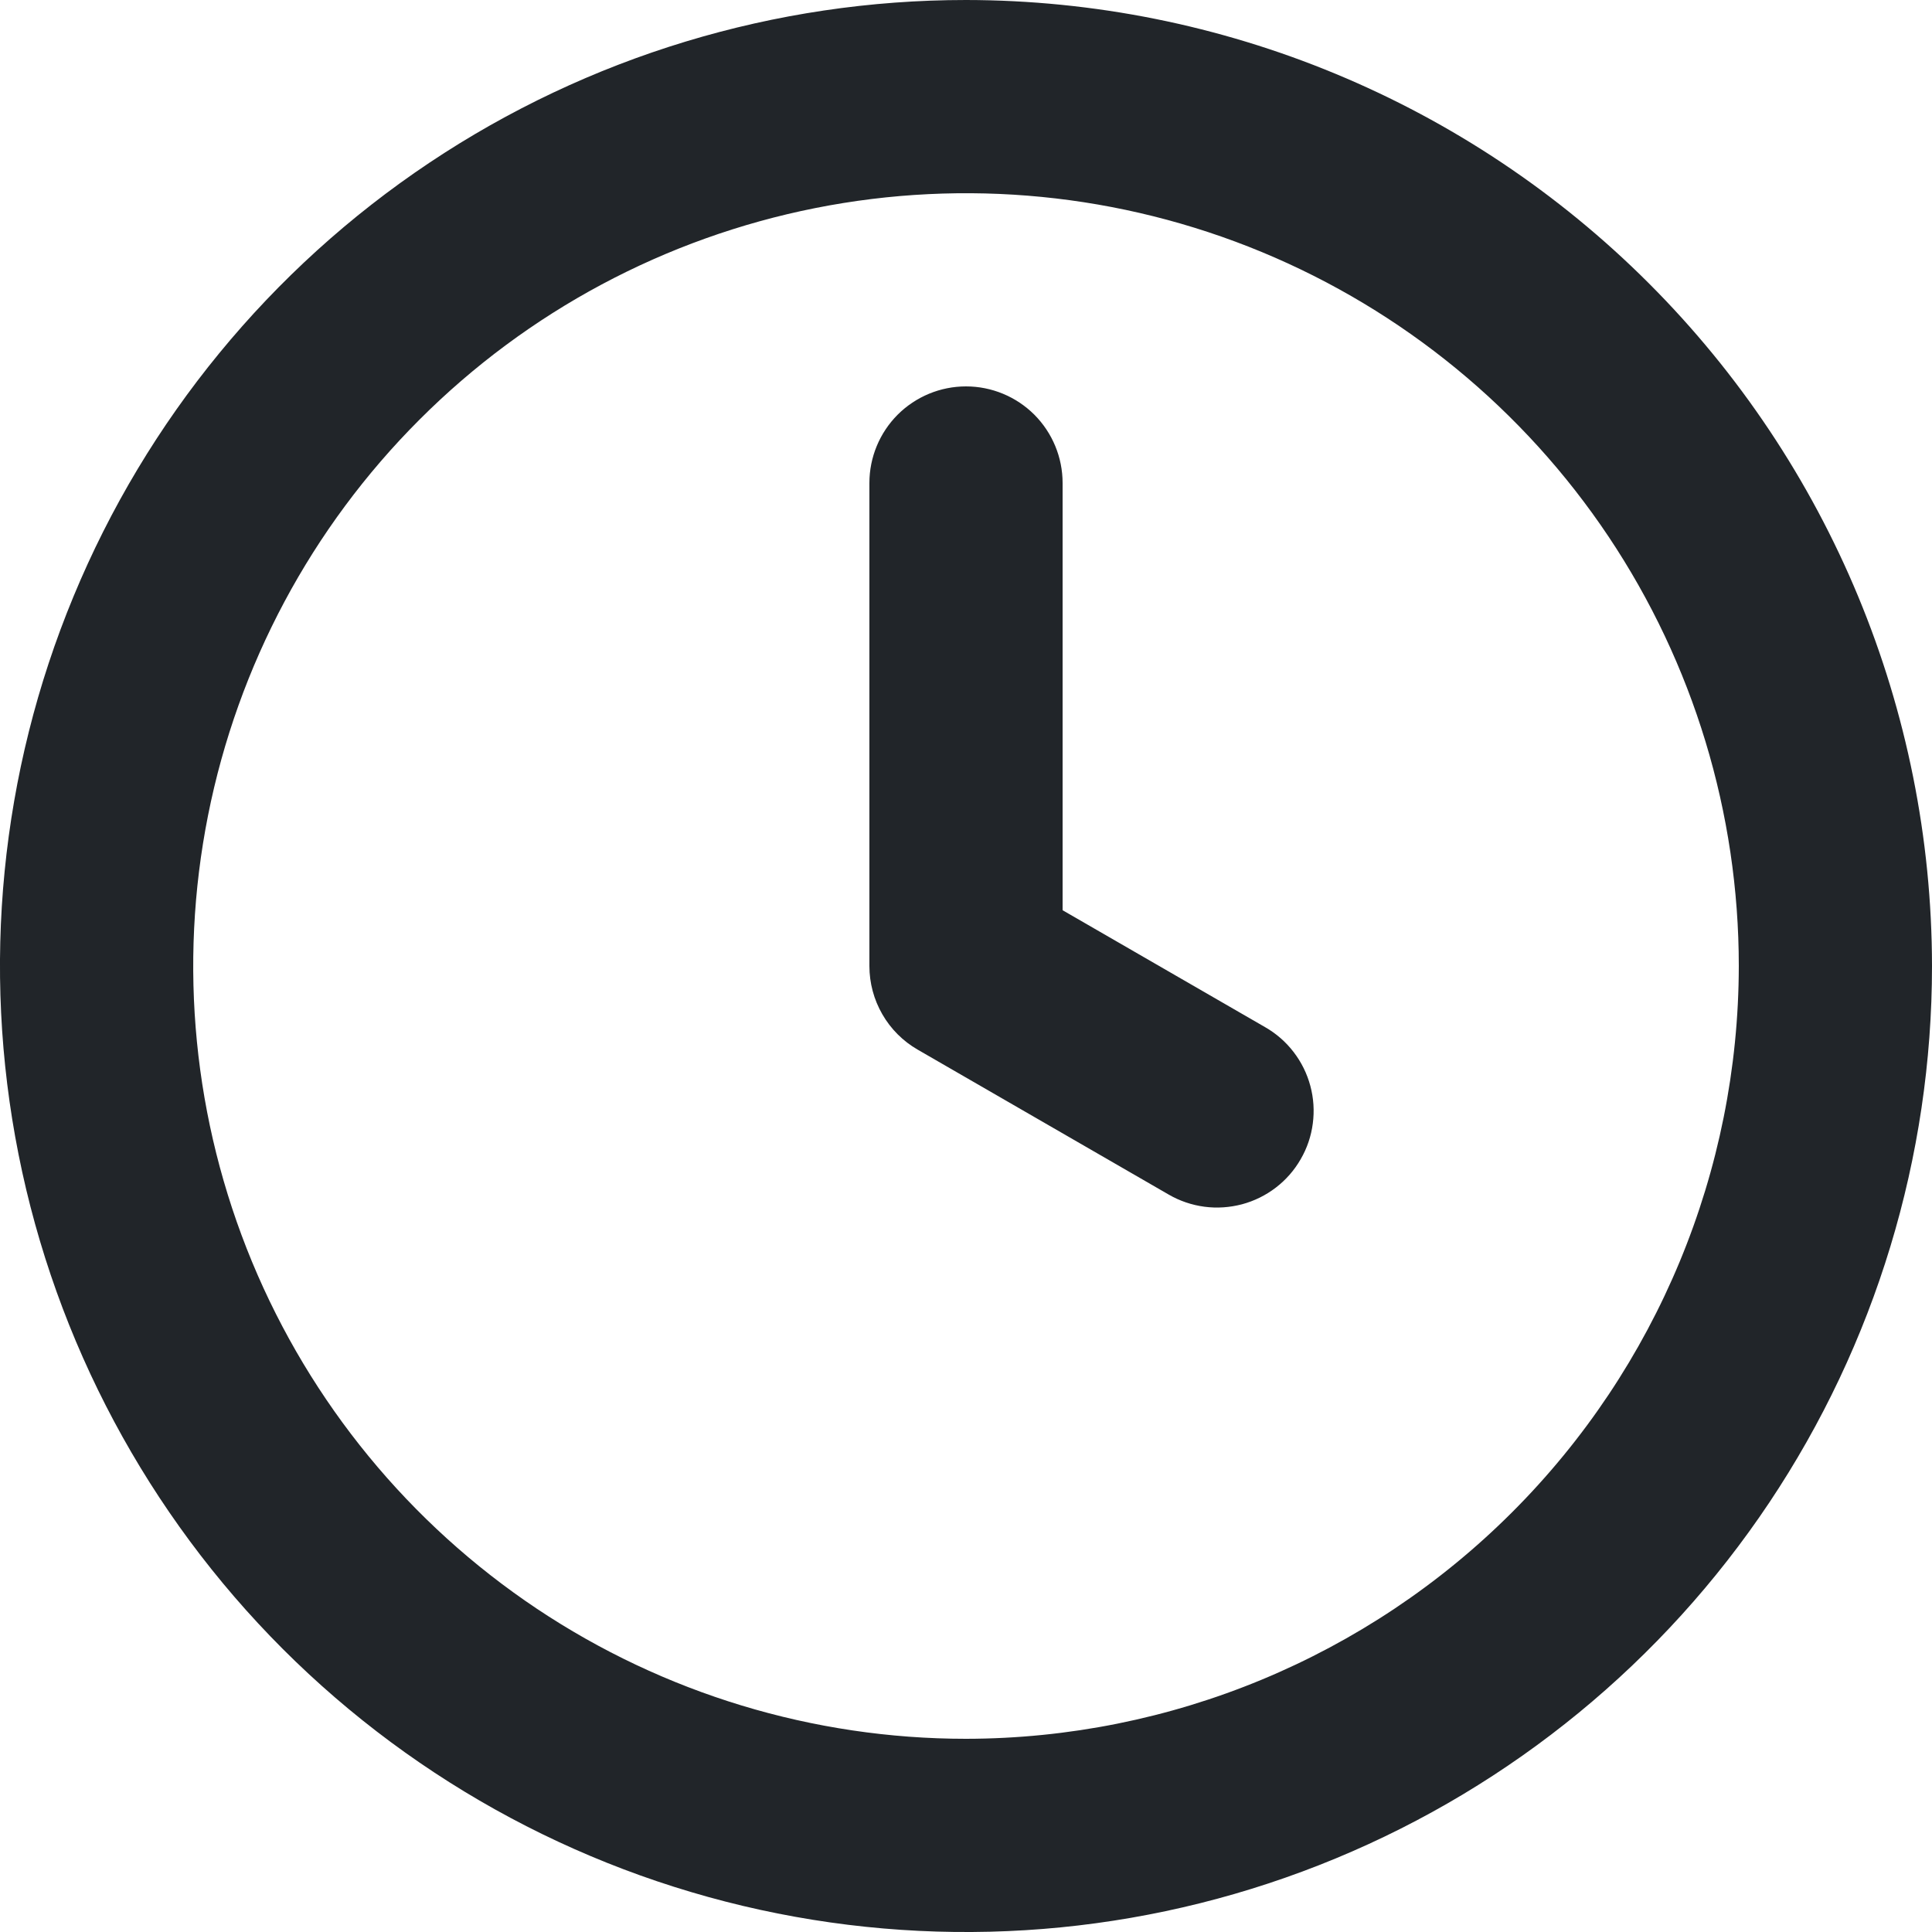 <svg width="30" height="30" viewBox="0 0 30 30" fill="none" xmlns="http://www.w3.org/2000/svg">
<path d="M19.647 15.951L16.5 14.134V7.5C16.5 7.102 16.342 6.721 16.061 6.439C15.779 6.158 15.398 6 15 6C14.602 6 14.221 6.158 13.939 6.439C13.658 6.721 13.5 7.102 13.5 7.5V15C13.5 15.263 13.569 15.522 13.701 15.75C13.832 15.978 14.022 16.168 14.25 16.299L18.147 18.549C18.318 18.648 18.506 18.712 18.702 18.738C18.897 18.764 19.096 18.75 19.286 18.7C19.476 18.649 19.655 18.561 19.811 18.441C19.968 18.321 20.099 18.171 20.197 18C20.296 17.83 20.36 17.641 20.385 17.446C20.411 17.25 20.398 17.052 20.347 16.862C20.296 16.671 20.208 16.493 20.088 16.337C19.968 16.18 19.818 16.049 19.647 15.951ZM15 0C12.033 0 9.133 0.88 6.666 2.528C4.2 4.176 2.277 6.519 1.142 9.26C0.006 12.001 -0.291 15.017 0.288 17.926C0.867 20.836 2.296 23.509 4.393 25.607C6.491 27.704 9.164 29.133 12.074 29.712C14.983 30.291 17.999 29.994 20.74 28.858C23.481 27.723 25.824 25.8 27.472 23.334C29.12 20.867 30 17.967 30 15C29.996 11.023 28.414 7.21 25.602 4.398C22.79 1.586 18.977 0.004 15 0ZM15 27C12.627 27 10.307 26.296 8.333 24.978C6.36 23.659 4.822 21.785 3.913 19.592C3.005 17.399 2.768 14.987 3.231 12.659C3.694 10.331 4.836 8.193 6.515 6.515C8.193 4.836 10.331 3.694 12.659 3.231C14.987 2.768 17.399 3.005 19.592 3.913C21.785 4.822 23.659 6.36 24.978 8.333C26.296 10.306 27 12.627 27 15C26.996 18.181 25.731 21.232 23.481 23.481C21.232 25.731 18.181 26.996 15 27Z" fill="#212529"/>
</svg>
